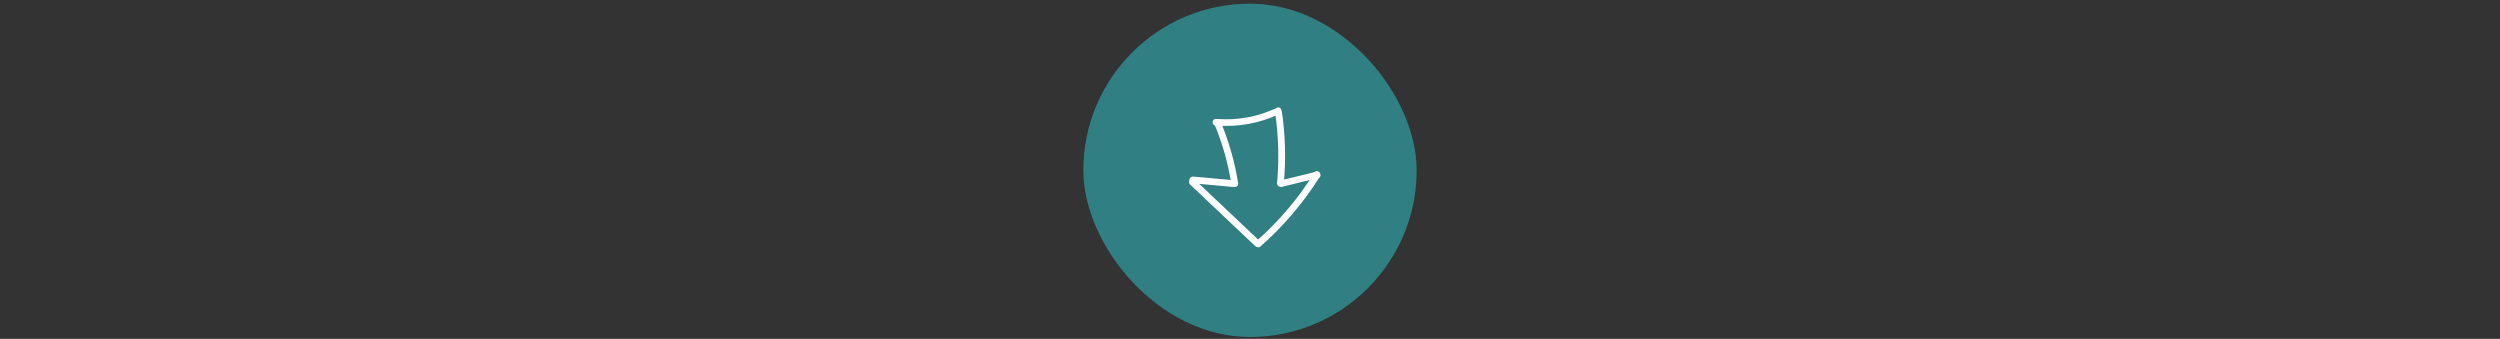<?xml version="1.0" encoding="UTF-8"?> <svg xmlns="http://www.w3.org/2000/svg" width="450" height="61" viewBox="0 0 450 61" fill="none"><rect x="0" y="0" width="450" height="61" fill="#333333" stroke="none"/><g clip-path="url(#clip0_46_667)"><rect x="195" y="0.66" width="60" height="60" rx="30" fill="#307F82"></rect><path fill-rule="evenodd" clip-rule="evenodd" d="M236.607 31.048C233.718 35.684 230.225 39.815 226.127 43.409C225.556 43.913 226.295 44.887 226.866 44.383C231.031 40.722 234.625 36.49 237.581 31.787C237.984 31.115 237.01 30.376 236.607 31.048Z" fill="white"></path><path fill-rule="evenodd" clip-rule="evenodd" d="M230.762 20.266C230.662 19.493 229.452 19.661 229.553 20.434C230.124 24.532 230.259 28.63 229.889 32.728C229.822 33.5 231.031 33.668 231.098 32.896C231.468 28.663 231.367 24.431 230.762 20.266Z" fill="white"></path><path fill-rule="evenodd" clip-rule="evenodd" d="M222.869 32.997C222.264 29.134 221.189 25.405 219.678 21.811C219.375 21.106 218.267 21.542 218.569 22.281C220.047 25.775 221.055 29.436 221.66 33.164C221.794 33.937 223.003 33.769 222.869 32.997Z" fill="white"></path><path fill-rule="evenodd" clip-rule="evenodd" d="M218.804 22.583C222.802 22.919 226.732 22.214 230.326 20.501C231.031 20.165 230.561 19.056 229.856 19.392C226.429 21.038 222.734 21.71 218.939 21.408C218.166 21.307 217.998 22.516 218.804 22.583Z" fill="white"></path><path fill-rule="evenodd" clip-rule="evenodd" d="M221.929 32.425C219.578 32.224 217.192 31.988 214.841 31.787C213.967 31.72 213.766 32.895 214.673 32.996C217.024 33.198 219.41 33.433 221.761 33.635C222.635 33.702 222.803 32.492 221.929 32.425Z" fill="white"></path><path fill-rule="evenodd" clip-rule="evenodd" d="M236.742 30.948C234.592 31.485 232.442 32.023 230.259 32.526C229.419 32.728 229.956 33.837 230.763 33.635C232.913 33.098 235.063 32.56 237.246 32.056C238.086 31.888 237.548 30.746 236.742 30.948Z" fill="white"></path><path fill-rule="evenodd" clip-rule="evenodd" d="M226.664 43.308C222.768 39.614 218.872 35.952 214.975 32.257C214.404 31.72 213.699 32.694 214.236 33.231C218.133 36.926 222.029 40.588 225.925 44.282C226.496 44.82 227.235 43.846 226.664 43.308Z" fill="white"></path></g><defs><clipPath id="clip0_46_667"><rect x="195" y="0.66" width="60" height="60" rx="30" fill="white"></rect></clipPath></defs></svg> 